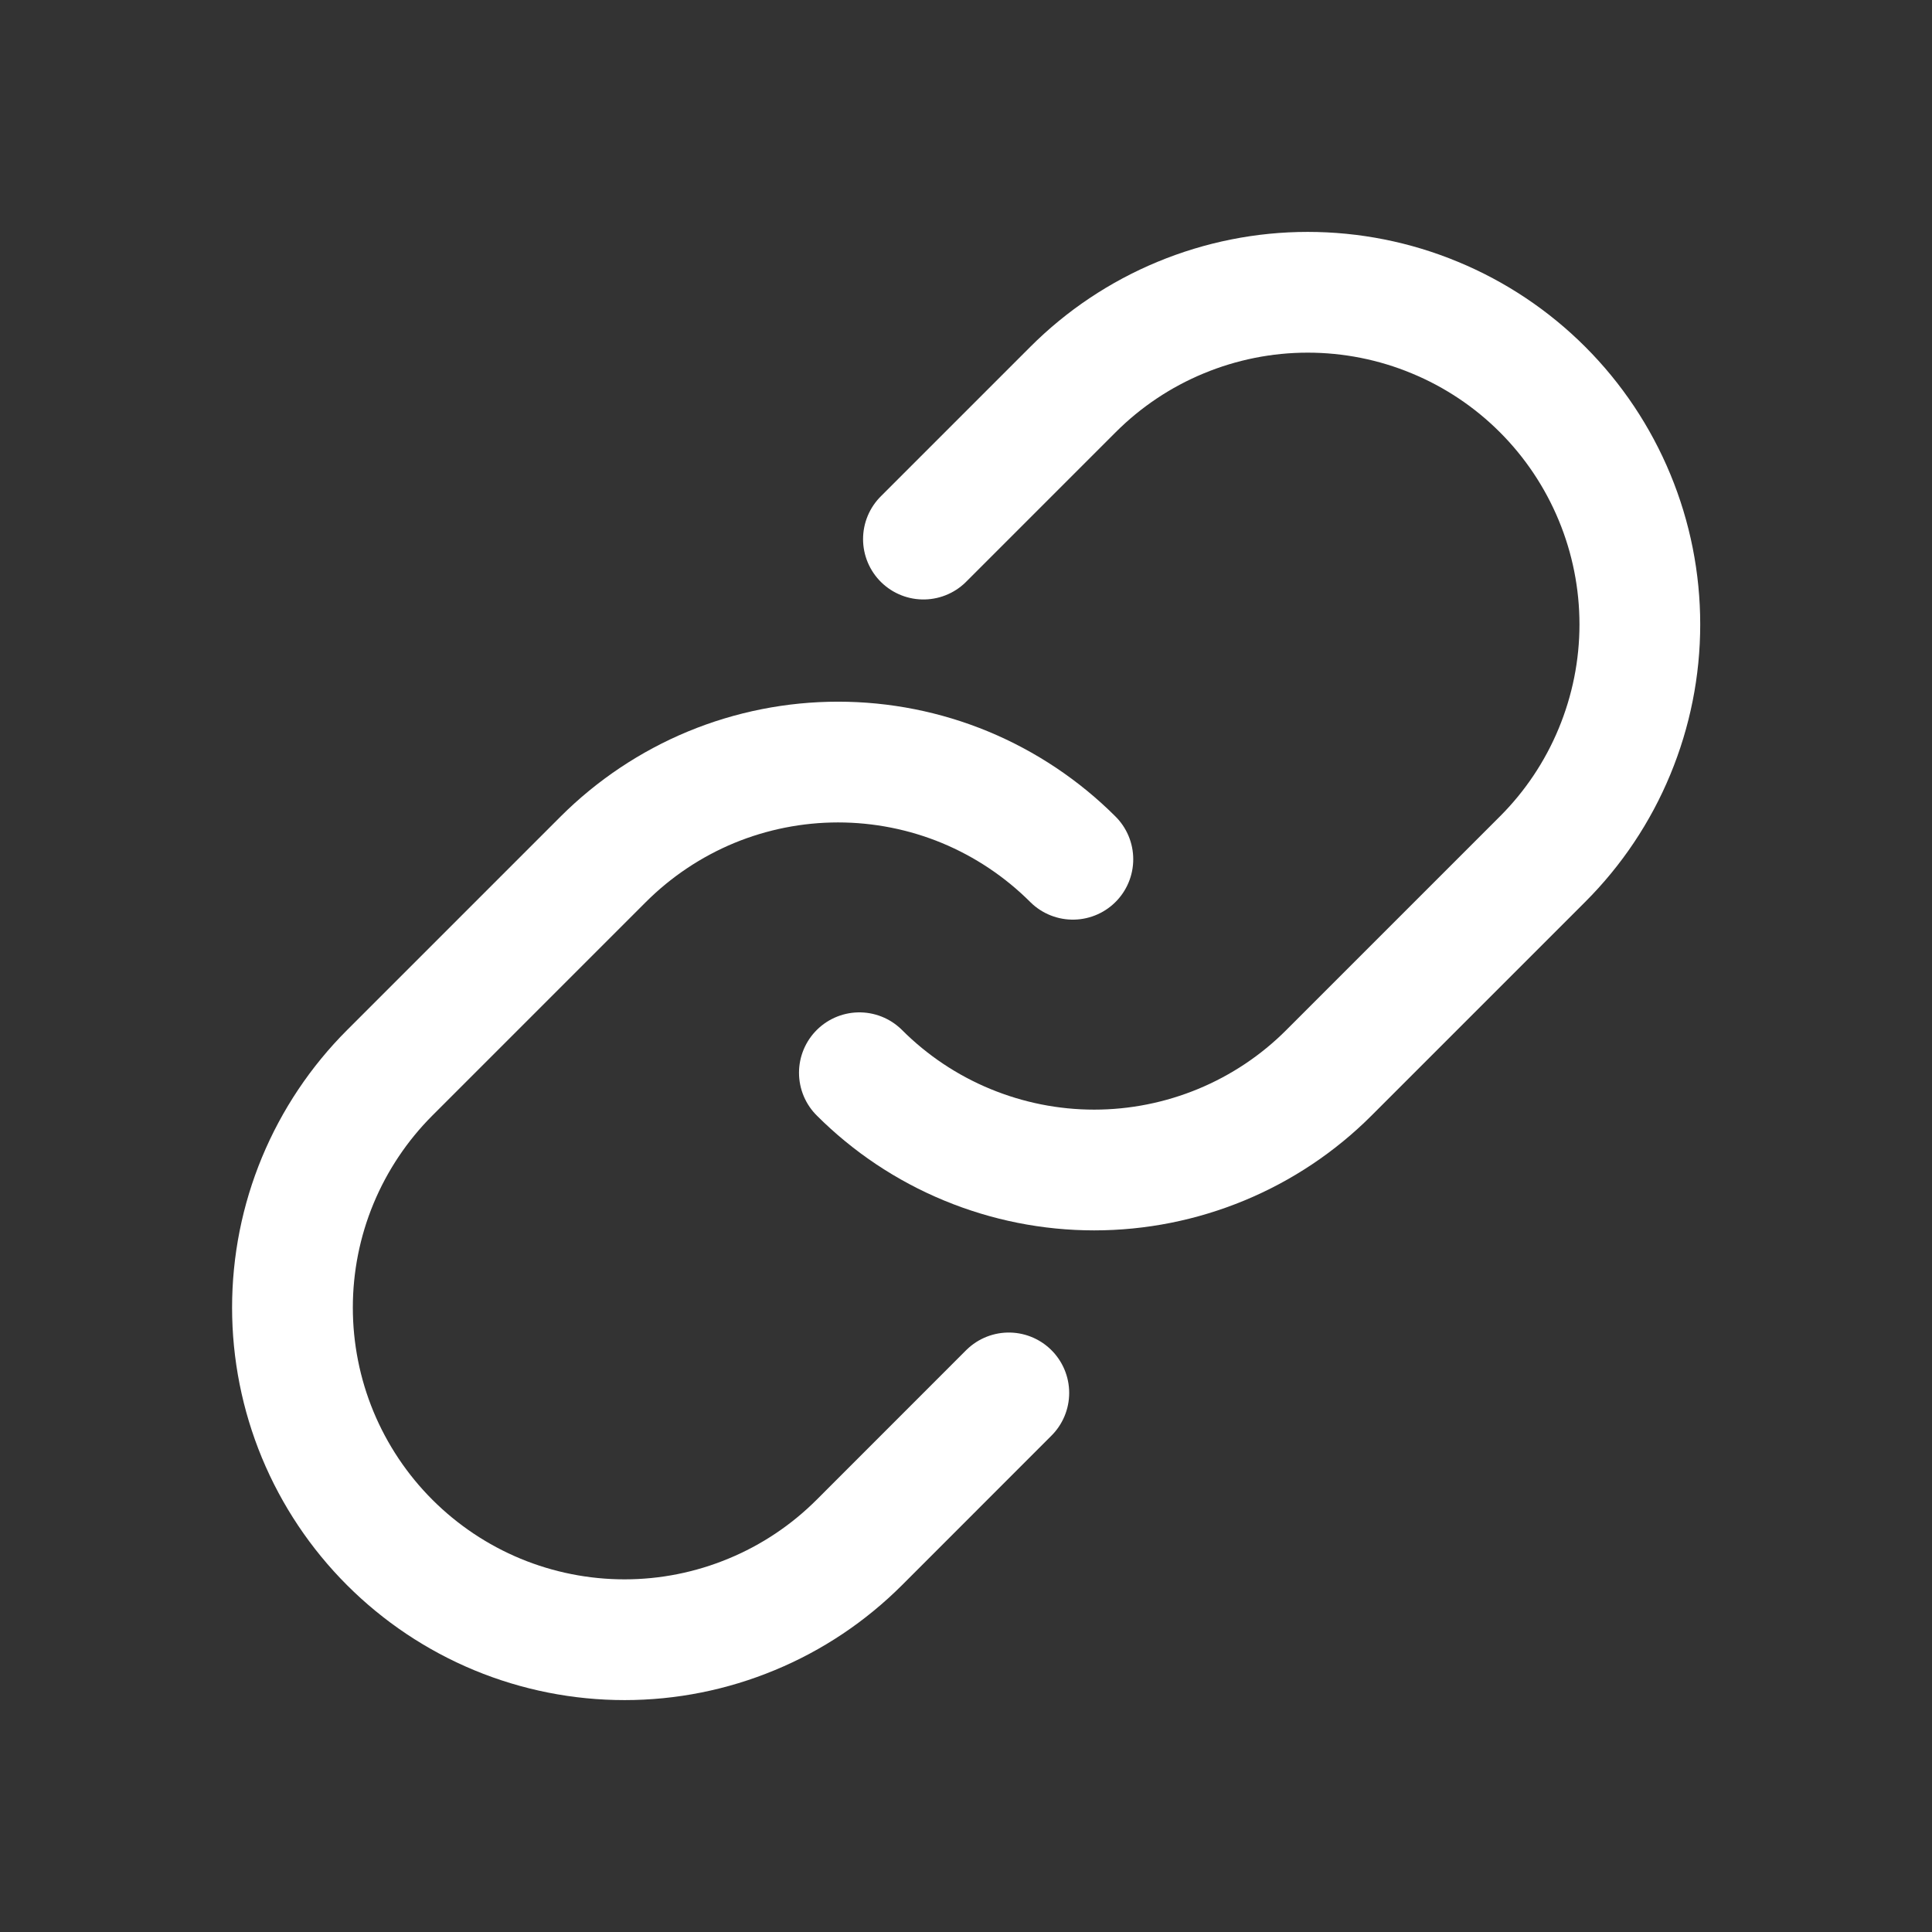 <svg width="32" height="32" viewBox="0 0 32 32" fill="none" xmlns="http://www.w3.org/2000/svg">
<rect x="0" y="0" width="32" height="32" fill="#333333" stroke="none"/>
<path d="M15.295 8.929L17.77 6.454C18.28 5.943 18.887 5.537 19.554 5.261C20.222 4.984 20.937 4.841 21.66 4.841C22.382 4.841 23.098 4.983 23.765 5.26C24.433 5.536 25.039 5.941 25.55 6.452C26.061 6.963 26.466 7.57 26.742 8.237C27.019 8.905 27.161 9.62 27.161 10.343C27.161 11.065 27.018 11.78 26.741 12.448C26.465 13.115 26.059 13.722 25.548 14.232L22.012 17.768C21.502 18.279 20.895 18.684 20.228 18.96C19.561 19.236 18.846 19.379 18.123 19.379C17.401 19.379 16.686 19.236 16.019 18.96C15.351 18.684 14.745 18.279 14.234 17.768" stroke="white" stroke-width="2" stroke-linecap="round" stroke-linejoin="round"/>
<path d="M16.709 23.071L14.235 25.546C13.724 26.057 13.118 26.463 12.45 26.739C11.783 27.016 11.068 27.159 10.345 27.159C9.623 27.159 8.907 27.017 8.24 26.741C7.572 26.464 6.966 26.059 6.455 25.548C5.944 25.037 5.539 24.431 5.262 23.763C4.986 23.096 4.844 22.38 4.844 21.658C4.844 20.935 4.986 20.22 5.263 19.552C5.54 18.885 5.945 18.279 6.456 17.768L9.992 14.232C10.503 13.722 11.109 13.317 11.776 13.04C12.444 12.764 13.159 12.622 13.881 12.622C14.603 12.622 15.319 12.764 15.986 13.04C16.653 13.317 17.259 13.722 17.77 14.232" stroke="white" stroke-width="2" stroke-linecap="round" stroke-linejoin="round"/>
</svg>
